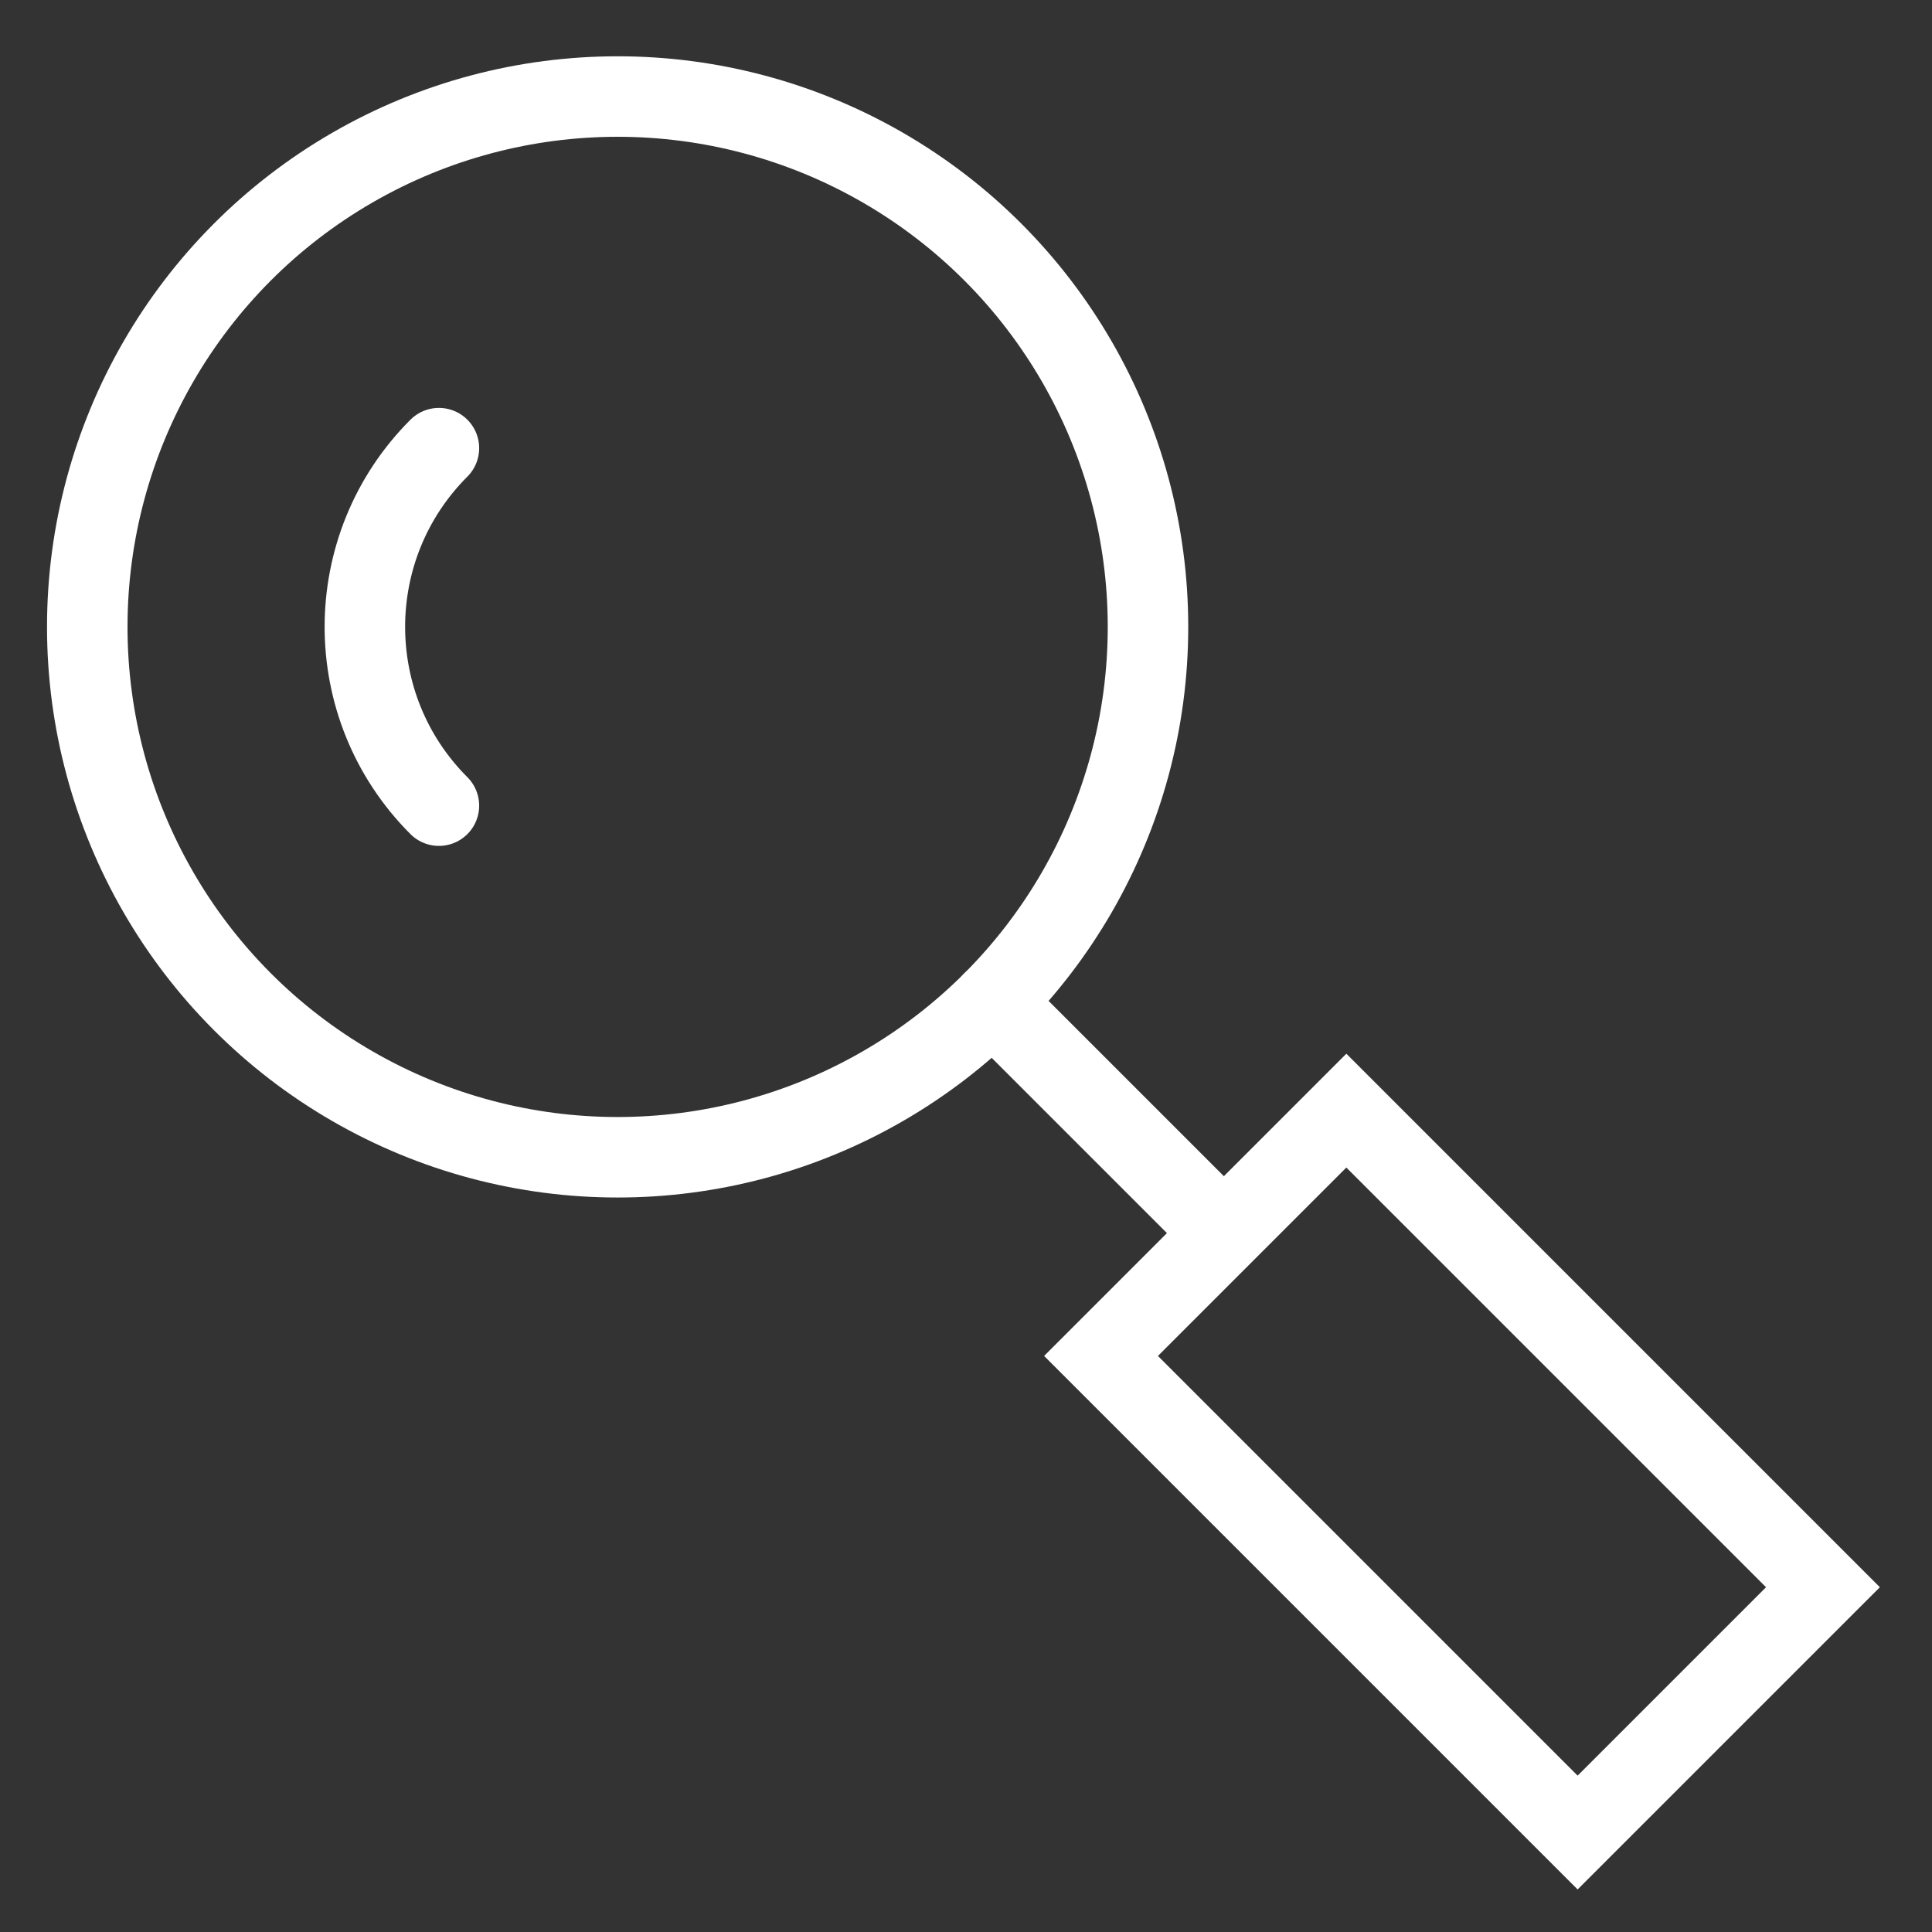 <?xml version="1.0" encoding="utf-8"?>
<!-- Generator: Adobe Illustrator 16.0.0, SVG Export Plug-In . SVG Version: 6.00 Build 0)  -->
<!DOCTYPE svg PUBLIC "-//W3C//DTD SVG 1.1//EN" "http://www.w3.org/Graphics/SVG/1.1/DTD/svg11.dtd">
<svg version="1.1" id="Layer_1" xmlns="http://www.w3.org/2000/svg" xmlns:xlink="http://www.w3.org/1999/xlink" x="0px" y="0px"
	 width="60px" height="60px" viewBox="0 0 60 60" enable-background="new 0 0 60 60" xml:space="preserve">
<rect x="0" y="0" width="60" height="60" fill="#333333" stroke="none"/>
<g>
	<g>
		<path fill="none" stroke="#FFFFFF" stroke-width="2.5" stroke-linecap="round" stroke-linejoin="round" d="M13.631,25.02
			c-3.066-3.066-3.066-8.037,0-11.102"/>
		<circle fill="none" stroke="#FFFFFF" stroke-width="2.5" cx="19.181" cy="19.469" r="16.471"/>
	</g>
	
		<line fill="none" stroke="#FFFFFF" stroke-width="2.5" stroke-linecap="round" stroke-linejoin="round" x1="30.828" y1="31.115" x2="37.794" y2="38.081"/>
	
		<rect x="40.025" y="35.233" transform="matrix(0.707 -0.707 0.707 0.707 -19.014 45.498)" fill="none" stroke="#FFFFFF" stroke-width="2.5" width="10.776" height="20.935"/>
</g>
</svg>
